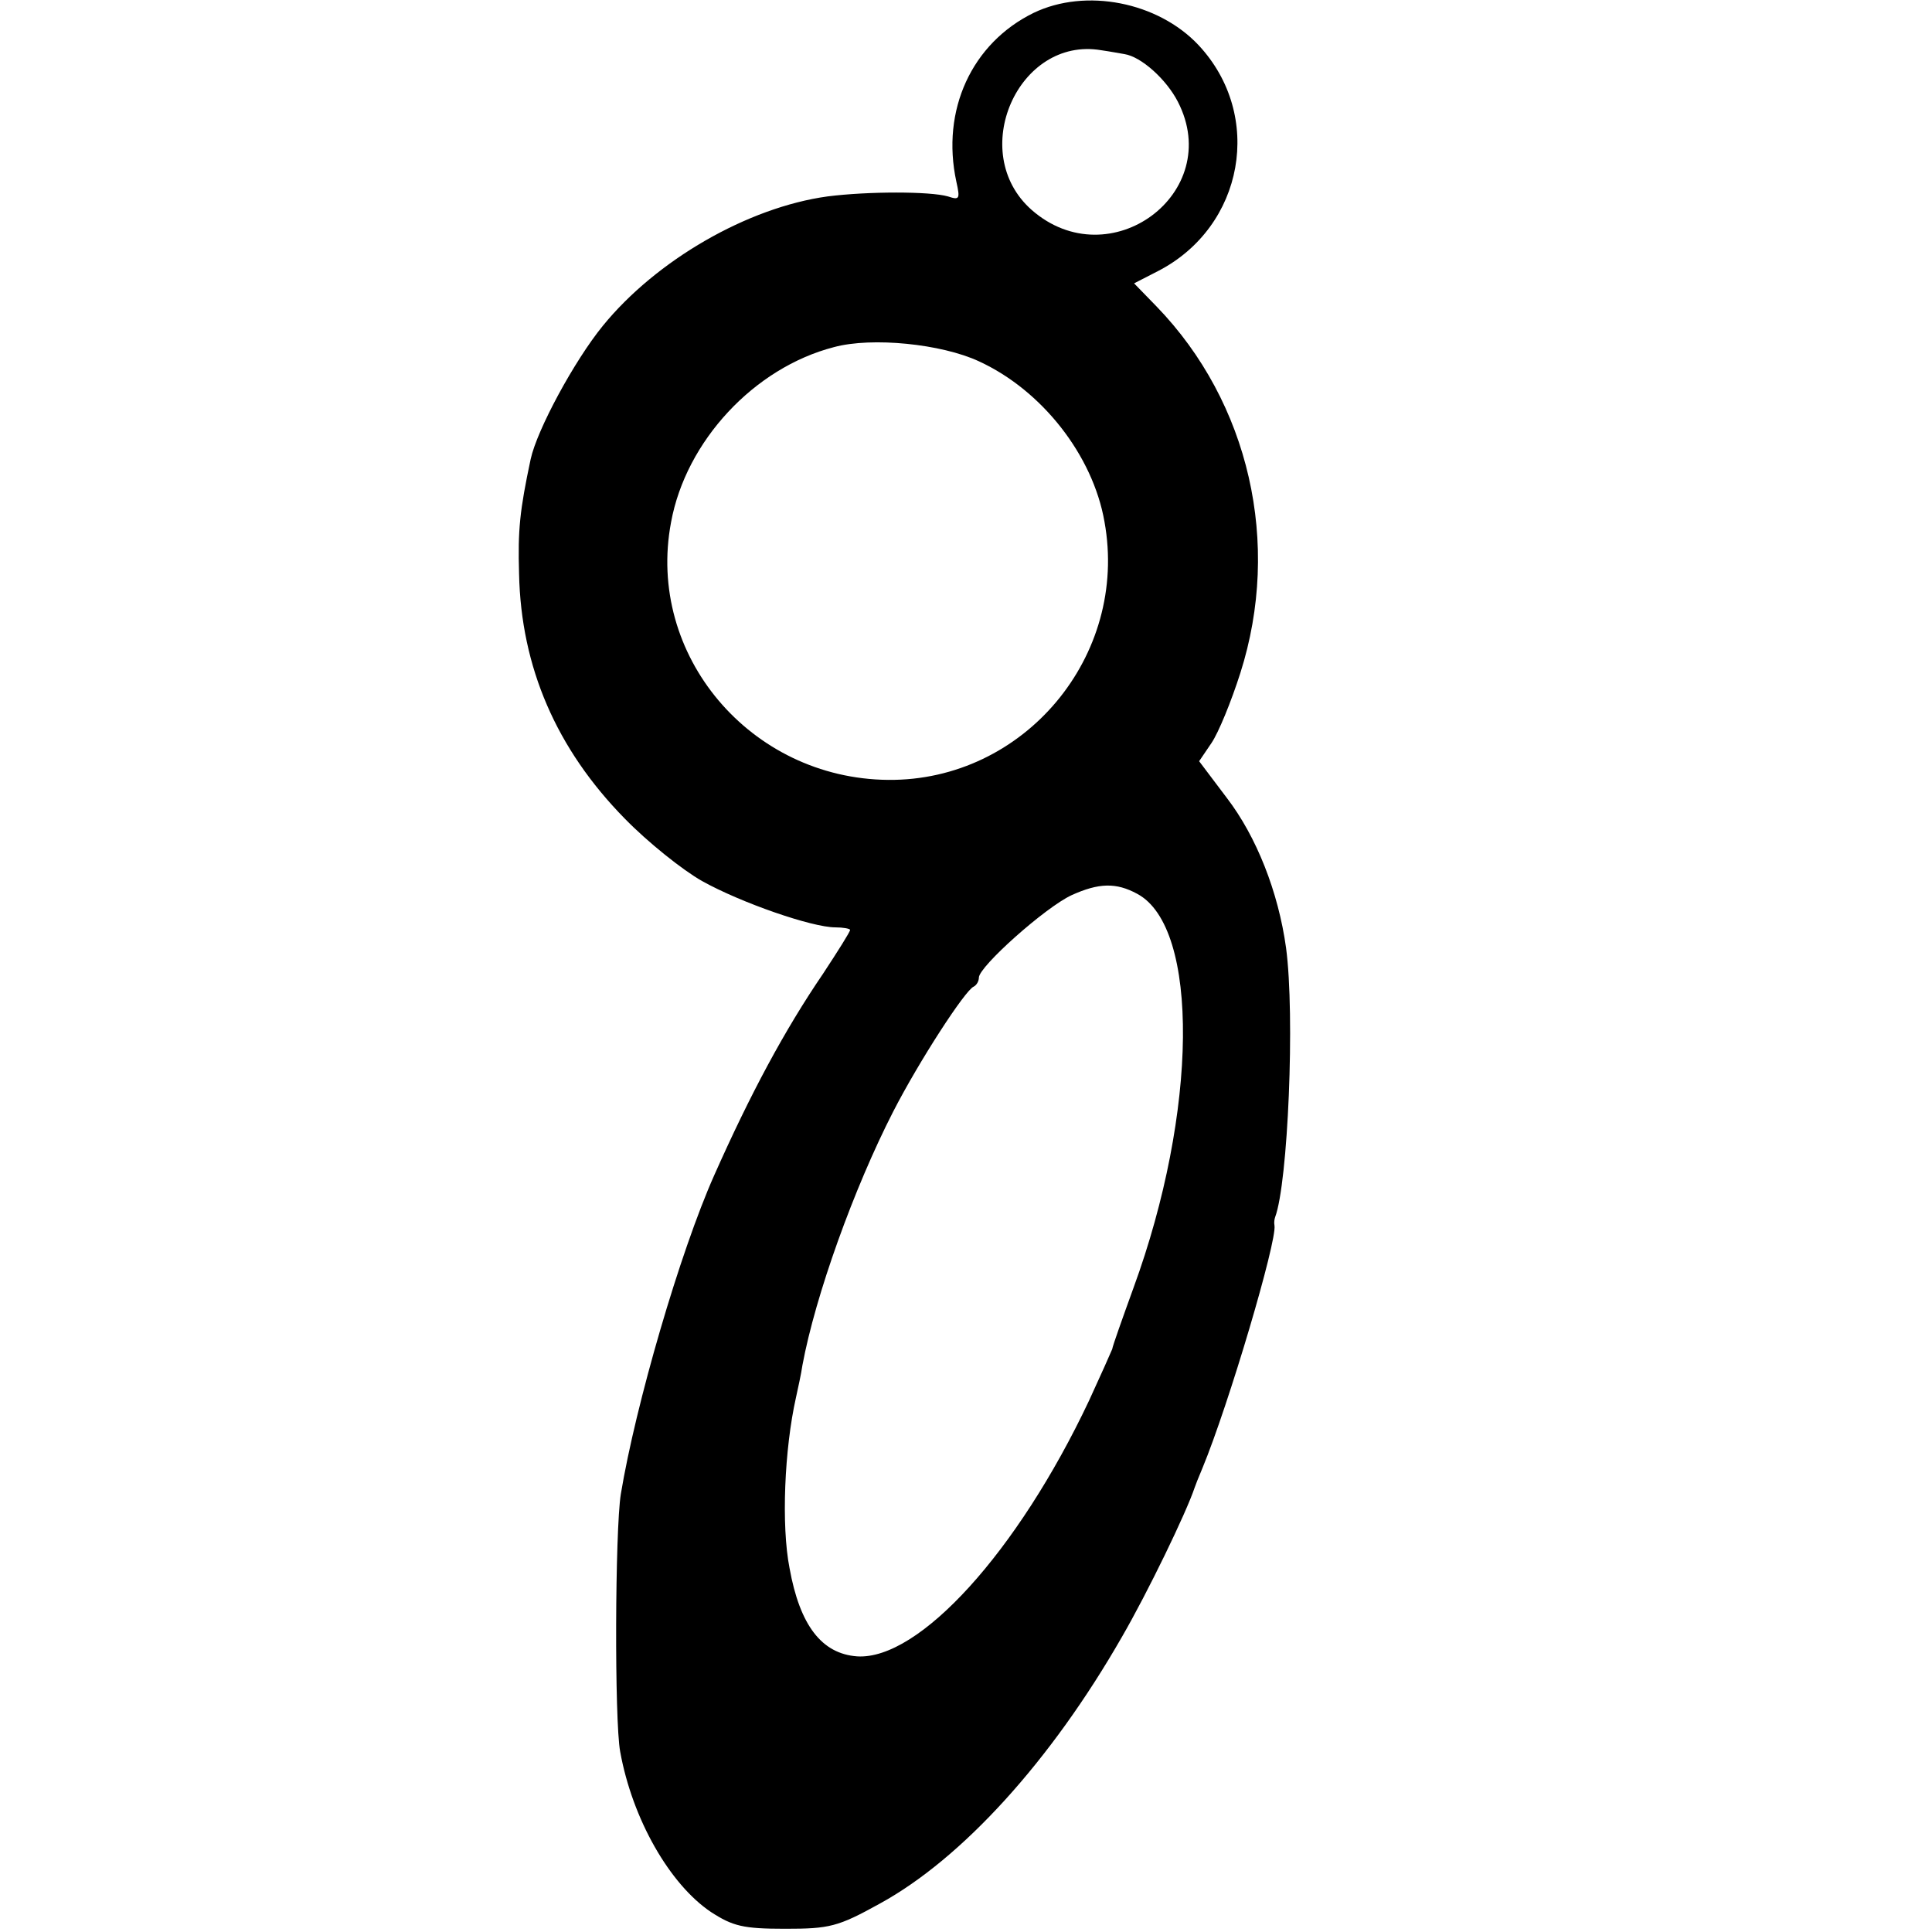 <?xml version="1.0" standalone="no"?>
<!DOCTYPE svg PUBLIC "-//W3C//DTD SVG 20010904//EN"
 "http://www.w3.org/TR/2001/REC-SVG-20010904/DTD/svg10.dtd">
<svg version="1.0" xmlns="http://www.w3.org/2000/svg"
 width="300pt" height="300pt" viewBox="0 0 300 300"
 preserveAspectRatio="xMidYMid meet">
<g transform="translate(0,300) scale(0.1,-0.1)"
fill="#000000" stroke="none">
<path d="M1605 2980 c-96 -47 -144 -151 -120 -262 6 -27 5 -29 -13 -23 -28 8
-124 8 -187 0 -124 -17 -266 -99 -349 -201 -44 -54 -102 -161 -112 -207 -17
-80 -20 -110 -18 -178 3 -145 58 -272 164 -380 36 -37 90 -80 120 -97 61 -34
171 -72 207 -72 12 0 23 -2 23 -4 0 -3 -19 -33 -42 -68 -60 -88 -113 -187
-169 -313 -53 -119 -122 -356 -145 -495 -9 -56 -10 -352 -1 -400 19 -105 77
-206 141 -249 34 -22 50 -26 115 -26 69 0 82 3 147 39 128 70 266 222 376 414
40 69 100 193 113 232 1 3 6 16 12 30 41 99 116 353 112 377 -1 5 0 10 1 13
20 53 31 313 17 418 -12 87 -46 173 -92 233 l-43 57 19 28 c11 16 31 65 45
109 64 201 14 420 -130 569 l-35 36 37 19 c134 69 165 242 63 351 -63 67 -175
89 -256 50z m141 -64 c26 -4 65 -39 83 -74 73 -142 -106 -274 -227 -168 -101
89 -21 270 108 248 14 -2 30 -5 36 -6z m-226 -477 c98 -45 177 -146 195 -249
38 -209 -125 -403 -336 -401 -214 2 -376 194 -337 400 23 126 129 240 253 272
59 16 167 5 225 -22z m246 -827 c97 -52 94 -339 -6 -612 -17 -47 -32 -89 -33
-95 -2 -5 -18 -41 -36 -80 -111 -235 -264 -403 -360 -397 -55 4 -89 48 -105
137 -13 66 -8 185 10 265 3 14 8 36 10 50 20 108 80 275 141 394 40 78 112
189 125 194 4 2 8 8 8 14 0 17 103 109 144 128 42 19 69 20 102 2z"/>
</g>
</svg>
